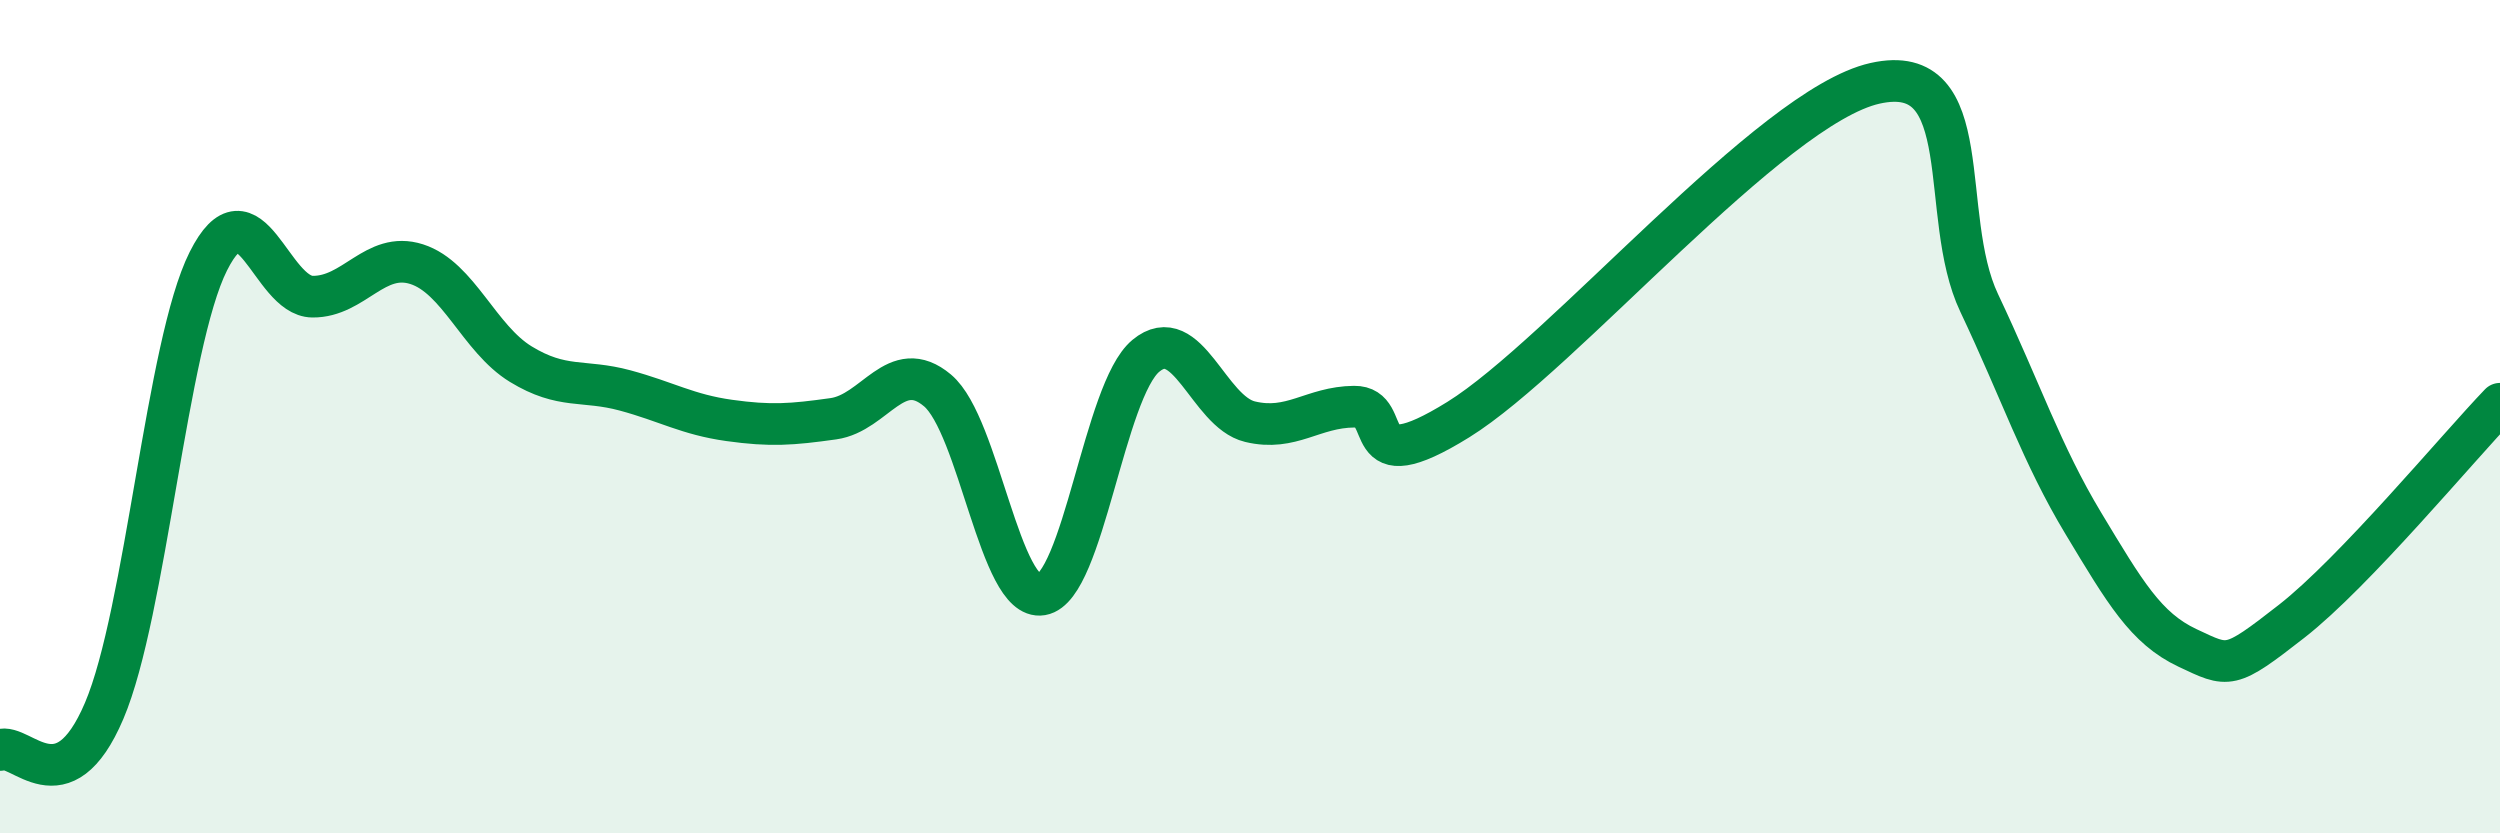 
    <svg width="60" height="20" viewBox="0 0 60 20" xmlns="http://www.w3.org/2000/svg">
      <path
        d="M 0,18 C 0.5,17.81 1.5,19.41 2.5,17.06 C 3.5,14.71 4,8.26 5,6.27 C 6,4.28 6.5,7.11 7.5,7.12 C 8.5,7.13 9,6.02 10,6.34 C 11,6.66 11.5,8.13 12.5,8.74 C 13.5,9.35 14,9.1 15,9.37 C 16,9.64 16.5,9.95 17.5,10.09 C 18.5,10.23 19,10.19 20,10.05 C 21,9.91 21.5,8.53 22.5,9.37 C 23.5,10.21 24,14.44 25,14.27 C 26,14.1 26.5,9.37 27.5,8.54 C 28.5,7.71 29,9.88 30,10.12 C 31,10.36 31.5,9.77 32.5,9.76 C 33.5,9.75 32.5,11.62 35,10.07 C 37.5,8.52 42.5,2.56 45,2 C 47.5,1.44 46.5,5.16 47.5,7.27 C 48.5,9.38 49,10.9 50,12.56 C 51,14.22 51.5,15.08 52.5,15.55 C 53.5,16.02 53.5,16.08 55,14.91 C 56.5,13.74 59,10.73 60,9.69L60 20L0 20Z"
        fill="#008740"
        opacity="0.1"
        stroke-linecap="round"
        stroke-linejoin="round"
      />
      <path
        d="M 0,18 C 0.5,17.81 1.5,19.41 2.5,17.06 C 3.5,14.71 4,8.26 5,6.27 C 6,4.28 6.5,7.11 7.5,7.12 C 8.5,7.13 9,6.02 10,6.34 C 11,6.66 11.5,8.13 12.5,8.74 C 13.5,9.35 14,9.1 15,9.37 C 16,9.64 16.5,9.95 17.5,10.09 C 18.5,10.23 19,10.19 20,10.05 C 21,9.91 21.5,8.53 22.5,9.37 C 23.5,10.21 24,14.44 25,14.27 C 26,14.1 26.5,9.37 27.5,8.54 C 28.5,7.71 29,9.88 30,10.12 C 31,10.36 31.5,9.77 32.5,9.76 C 33.5,9.75 32.5,11.62 35,10.07 C 37.5,8.52 42.5,2.56 45,2 C 47.5,1.44 46.5,5.16 47.5,7.27 C 48.5,9.38 49,10.9 50,12.56 C 51,14.22 51.5,15.08 52.5,15.55 C 53.5,16.02 53.5,16.08 55,14.91 C 56.5,13.74 59,10.73 60,9.69"
        stroke="#008740"
        stroke-width="1"
        fill="none"
        stroke-linecap="round"
        stroke-linejoin="round"
      />
    </svg>
  